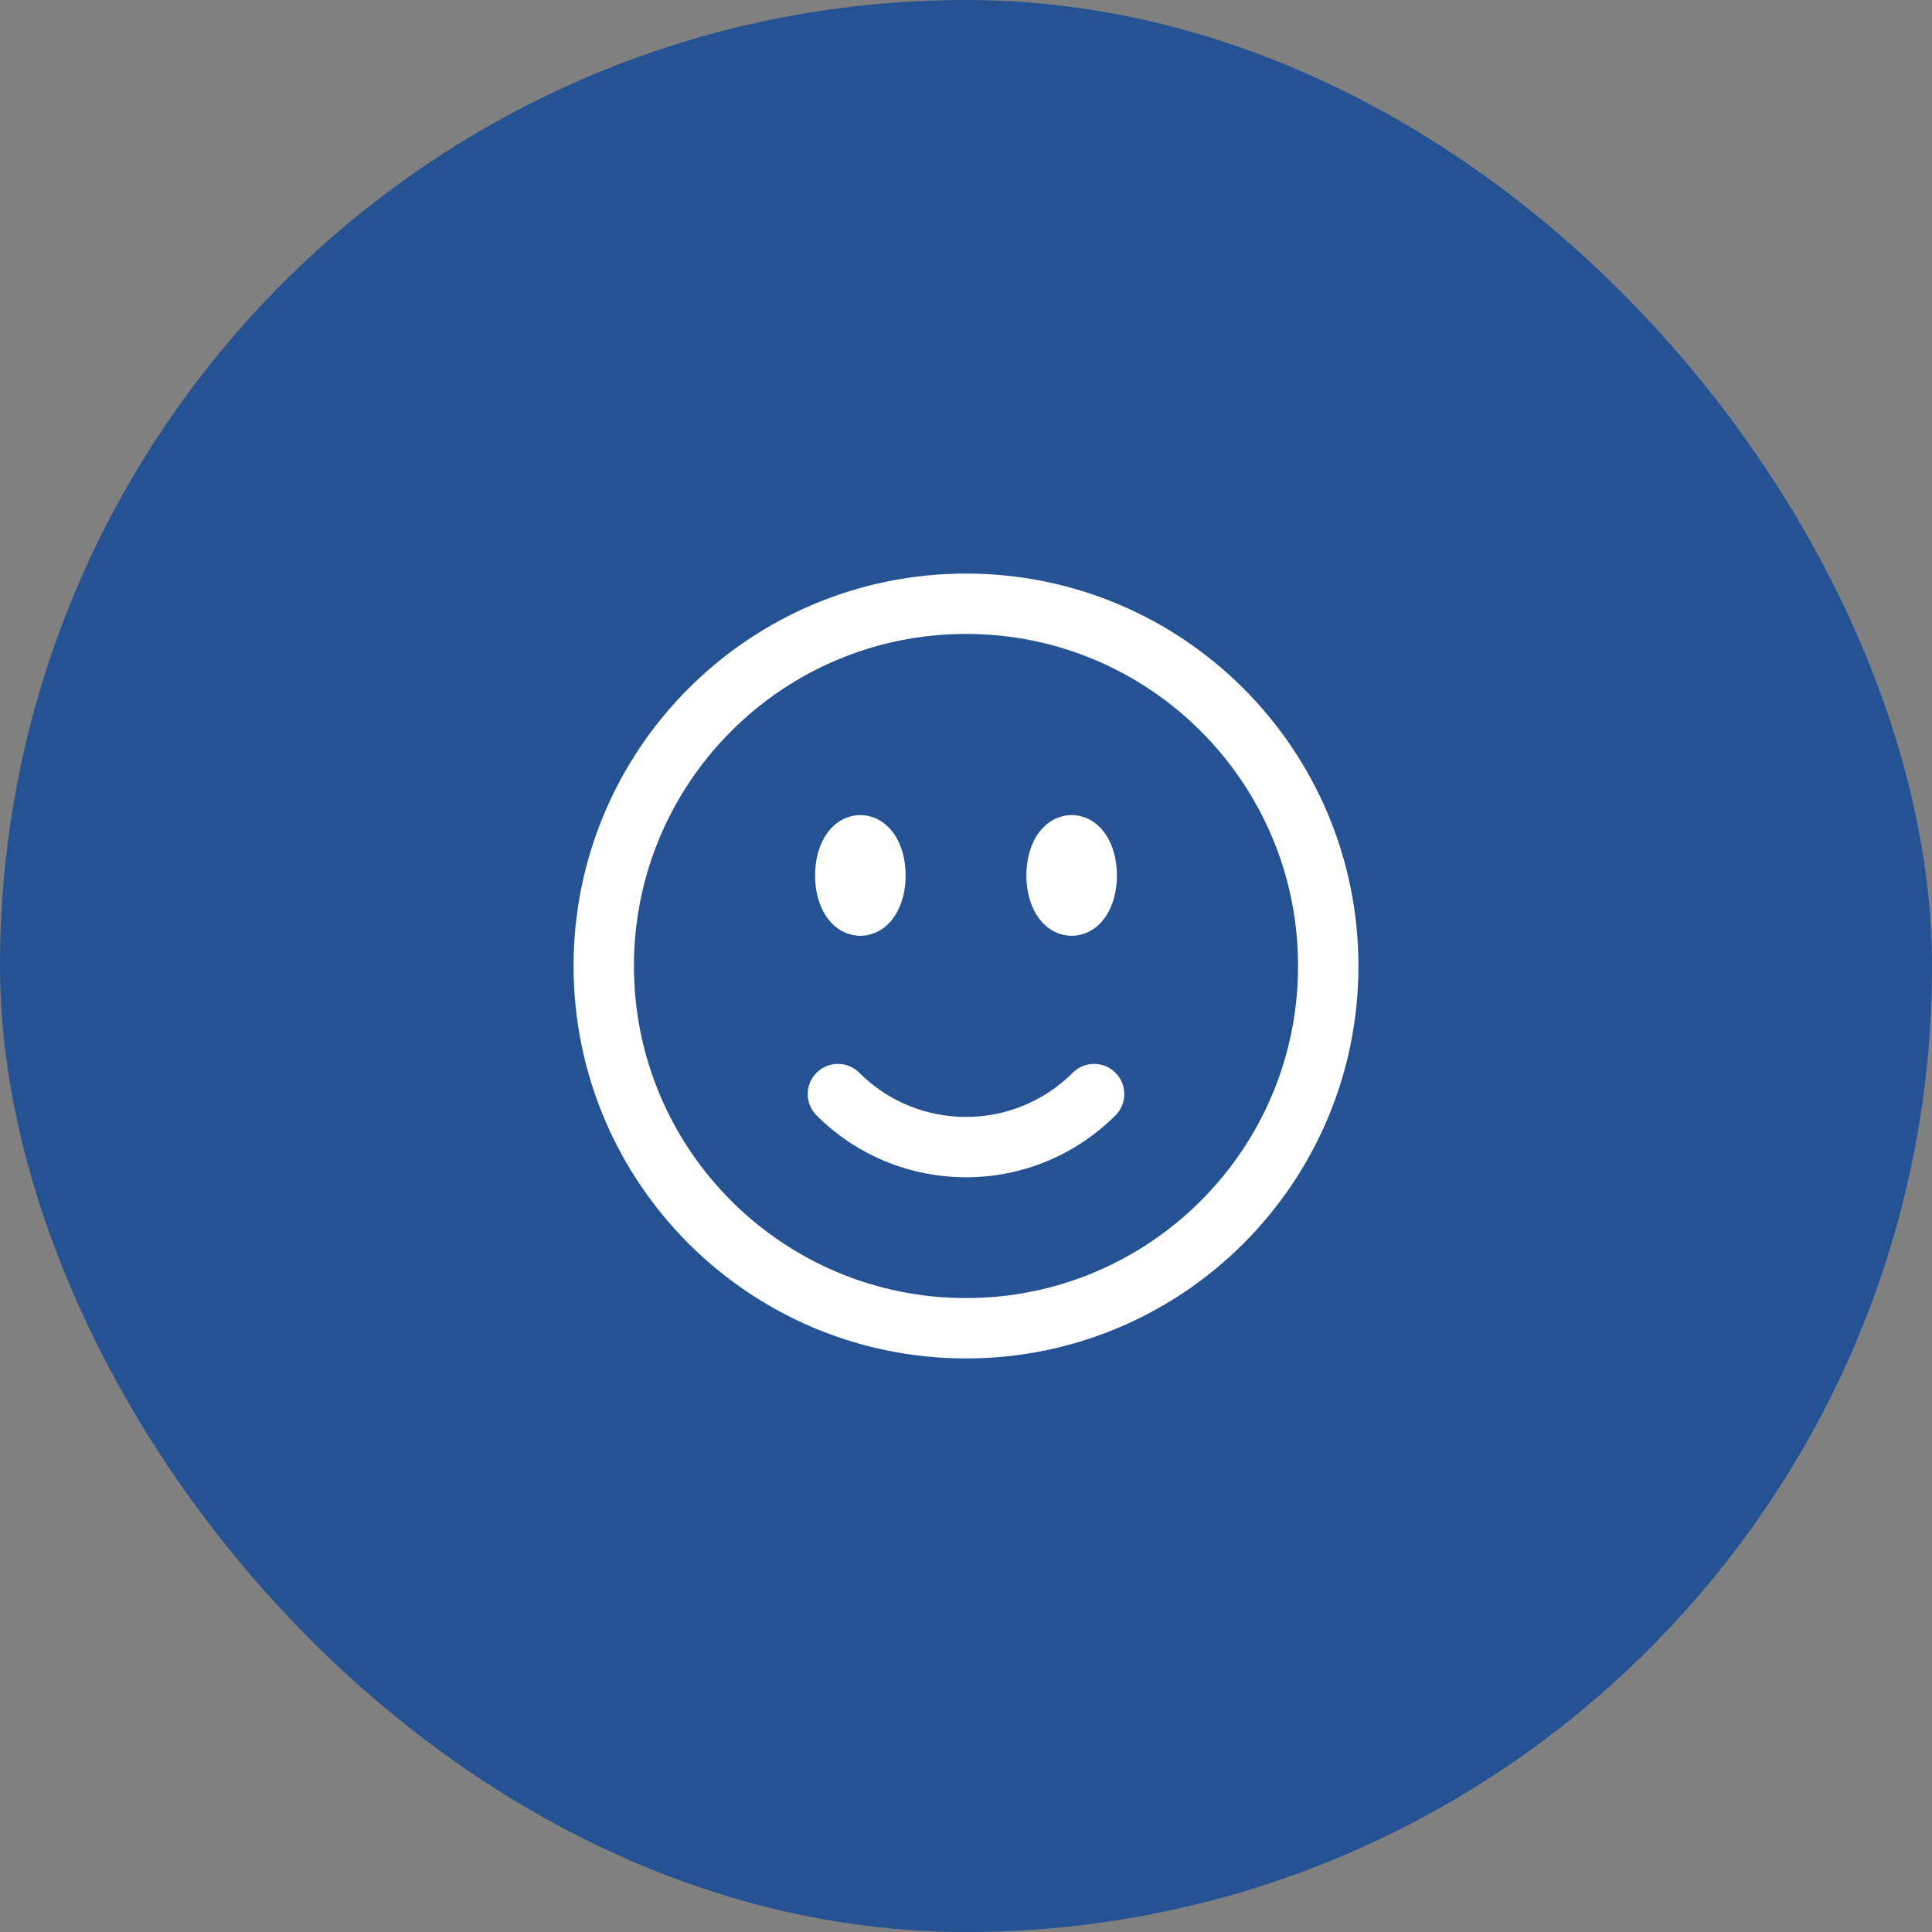 <svg width="48" height="48" viewBox="0 0 48 48" fill="none" xmlns="http://www.w3.org/2000/svg">
<rect x="0" y="0" width="48" height="48" fill="#808080" stroke="none"/>
<rect width="48" height="48" rx="24" fill="#245293"/>
<path d="M27.182 27.182C25.425 28.939 22.575 28.939 20.818 27.182M33 24C33 28.971 28.971 33 24 33C19.029 33 15 28.971 15 24C15 19.029 19.029 15 24 15C28.971 15 33 19.029 33 24ZM21.75 21.75C21.75 22.164 21.582 22.5 21.375 22.5C21.168 22.5 21 22.164 21 21.75C21 21.336 21.168 21 21.375 21C21.582 21 21.75 21.336 21.75 21.75ZM21.375 21.75H21.383V21.765H21.375V21.75ZM27 21.75C27 22.164 26.832 22.5 26.625 22.5C26.418 22.5 26.25 22.164 26.25 21.75C26.25 21.336 26.418 21 26.625 21C26.832 21 27 21.336 27 21.75ZM26.625 21.75H26.633V21.765H26.625V21.75Z" stroke="white" stroke-width="1.5" stroke-linecap="round" stroke-linejoin="round"/>
</svg>
